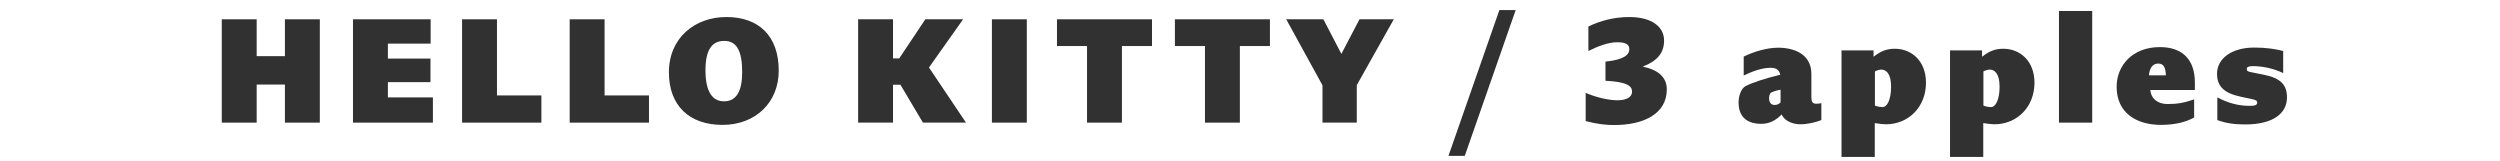 <svg width="248" height="16" viewBox="0 0 248 16" fill="none" xmlns="http://www.w3.org/2000/svg">
<path d="M226.868 9.662C226.868 11.28 225.444 12.345 222.732 12.345C221.698 12.345 220.843 12.239 219.959 11.91V9.662C221.098 10.261 222.132 10.501 223.166 10.501C223.721 10.501 223.915 10.411 223.915 10.171C223.915 9.992 223.766 9.917 223.436 9.842L222.252 9.587C220.604 9.227 219.929 8.553 219.929 7.309C219.929 5.841 221.338 4.717 223.631 4.717C224.77 4.717 225.804 4.866 226.493 5.061V7.249C225.564 6.8 224.455 6.56 223.481 6.56C223.046 6.56 222.881 6.65 222.881 6.845C222.881 7.024 222.971 7.099 223.301 7.159L224.575 7.414C226.238 7.744 226.868 8.418 226.868 9.662Z" fill="#313131"/>
<path d="M214.256 4.672C216.474 4.672 217.732 5.886 217.732 8.193V8.928H213.312C213.387 9.812 214.076 10.321 215.02 10.321C215.994 10.321 216.668 10.201 217.658 9.857V11.655C216.923 12.075 215.814 12.389 214.376 12.389C211.918 12.389 209.97 11.191 209.97 8.613C209.97 6.5 211.543 4.672 214.256 4.672ZM214.855 7.474C214.825 6.71 214.645 6.305 214.091 6.305C213.491 6.305 213.222 6.845 213.177 7.474H214.855Z" fill="#313131"/>
<path d="M204.25 12.165V1.09H207.547V12.165H204.25Z" fill="#313131"/>
<path d="M196.62 5.631C197.309 5.091 197.893 4.836 198.718 4.836C200.411 4.836 201.82 6.065 201.82 8.208C201.82 10.606 200.096 12.329 197.834 12.329C197.579 12.329 197.204 12.284 196.74 12.21V15.566H193.443V5.001H196.62V5.631ZM196.755 10.471C196.994 10.576 197.264 10.621 197.519 10.621C197.968 10.621 198.358 9.872 198.358 8.598C198.358 7.219 197.804 6.904 197.399 6.904C197.204 6.904 196.994 6.964 196.755 7.084V10.471Z" fill="#313131"/>
<path d="M185.857 5.631C186.547 5.091 187.131 4.836 187.955 4.836C189.649 4.836 191.057 6.065 191.057 8.208C191.057 10.606 189.334 12.329 187.071 12.329C186.816 12.329 186.442 12.284 185.977 12.21V15.566H182.68V5.001H185.857V5.631ZM185.992 10.471C186.232 10.576 186.502 10.621 186.756 10.621C187.206 10.621 187.596 9.872 187.596 8.598C187.596 7.219 187.041 6.904 186.636 6.904C186.442 6.904 186.232 6.964 185.992 7.084V10.471Z" fill="#313131"/>
<path d="M179.689 9.617C179.689 10.096 179.794 10.291 180.183 10.291C180.378 10.291 180.543 10.261 180.678 10.231V11.91C180.093 12.149 179.269 12.329 178.595 12.329C177.831 12.329 177.021 12 176.737 11.355C176.242 11.865 175.598 12.284 174.728 12.284C172.93 12.284 172.466 11.205 172.466 10.171C172.466 9.437 172.765 8.763 173.14 8.553C173.739 8.223 175.253 7.729 176.602 7.414C176.512 6.994 176.272 6.725 175.658 6.725C174.848 6.725 173.979 7.009 172.975 7.489V5.616C173.934 5.136 175.268 4.731 176.392 4.731C177.876 4.731 179.689 5.301 179.689 7.339V9.617ZM175.493 9.752C175.493 10.231 175.763 10.411 176.017 10.411C176.242 10.411 176.437 10.366 176.632 10.156V8.898C176.107 8.987 175.733 9.152 175.658 9.212C175.568 9.287 175.493 9.497 175.493 9.752Z" fill="#313131"/>
<path d="M165.347 8.868C165.347 11.31 163.024 12.404 160.131 12.404C159.337 12.404 158.543 12.329 157.299 12.015V9.212C158.333 9.662 159.577 9.947 160.446 9.947C161.33 9.947 161.9 9.647 161.9 9.092C161.9 8.538 161.42 8.118 159.262 8.013V6.11C161.106 5.93 161.63 5.421 161.63 4.881C161.63 4.387 161.24 4.192 160.431 4.192C159.532 4.192 158.483 4.596 157.569 5.061V2.633C158.708 2.064 160.131 1.689 161.615 1.689C163.848 1.689 165.077 2.648 165.077 4.027C165.077 5.241 164.402 6.05 162.994 6.59V6.62C164.687 6.964 165.347 7.819 165.347 8.868Z" fill="#313131"/>
<path d="M143.687 15.461L148.738 1H150.356L145.306 15.461H143.687Z" fill="#313131"/>
<path d="M134.862 1.914H138.264L134.592 8.448V12.165H131.19V8.463L127.594 1.914H131.28L133.064 5.346L134.862 1.914Z" fill="#313131"/>
<path d="M125.977 1.914V4.567H122.995V12.165H119.533V4.567H116.551V1.914H125.977Z" fill="#313131"/>
<path d="M114.278 1.914V4.567H111.296V12.165H107.834V4.567H104.852V1.914H114.278Z" fill="#313131"/>
<path d="M98.397 12.165V1.914H101.859V12.165H98.397Z" fill="#313131"/>
<path d="M91.555 12.165L89.322 8.403H88.588V12.165H85.126V1.914H88.588V5.795H89.202L91.794 1.914H95.541L92.154 6.695L95.826 12.165H91.555Z" fill="#313131"/>
<path d="M77.251 7.009C77.251 10.171 74.943 12.389 71.676 12.389C68.364 12.389 66.356 10.471 66.356 7.174C66.356 3.742 68.949 1.689 72.051 1.689C75.258 1.689 77.251 3.547 77.251 7.009ZM69.983 6.964C69.983 9.152 70.702 10.051 71.826 10.051C73.055 10.051 73.624 9.032 73.624 7.159C73.624 5.001 73.055 4.057 71.841 4.057C70.582 4.057 69.983 5.016 69.983 6.964Z" fill="#313131"/>
<path d="M59.974 9.467H64.379V12.165H56.512V1.914H59.974V9.467Z" fill="#313131"/>
<path d="M49.299 9.467H53.705V12.165H45.837V1.914H49.299V9.467Z" fill="#313131"/>
<path d="M38.478 9.662H42.944V12.165H35.016V1.914H42.719V4.327H38.478V5.81H42.704V8.148H38.478V9.662Z" fill="#313131"/>
<path d="M28.264 1.914H31.726V12.165H28.264V8.388H25.462V12.165H22V1.914H25.462V5.571H28.264V1.914Z" fill="#313131"/>
</svg>

